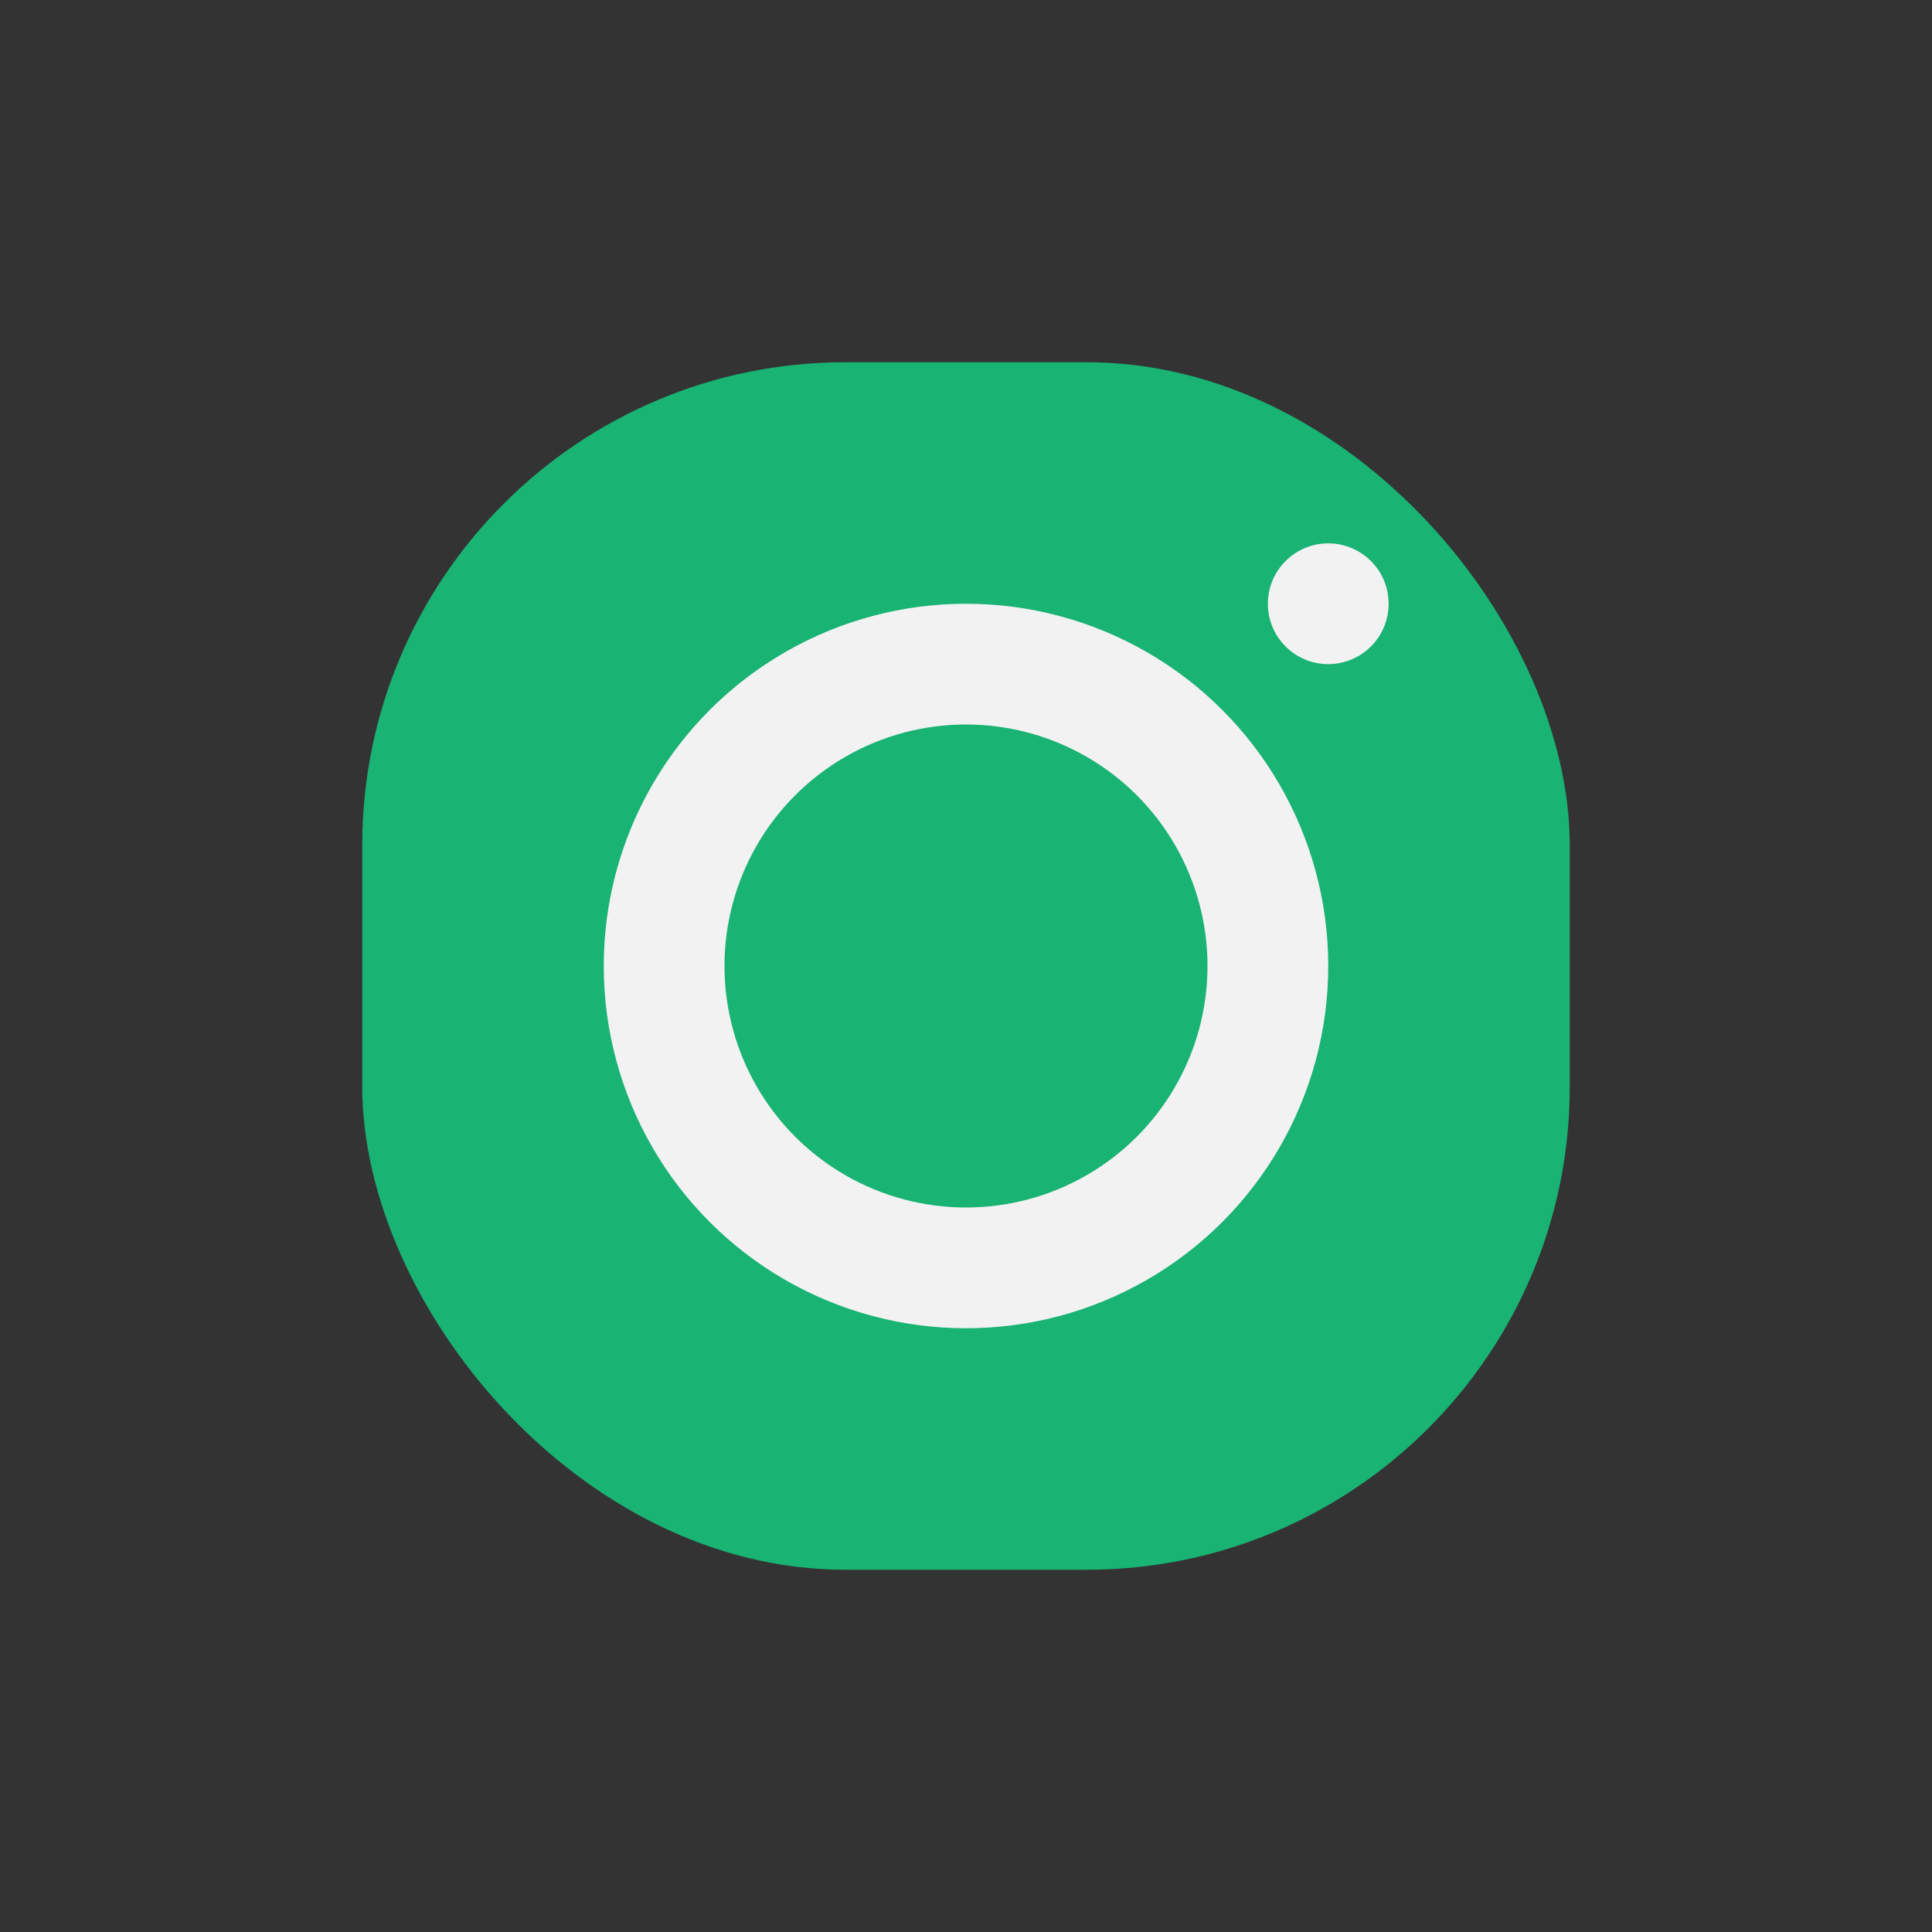<?xml version="1.0" encoding="UTF-8"?>
<svg xmlns="http://www.w3.org/2000/svg" width="32" height="32" viewBox="0 0 32 32"><rect x="0" y="0" width="32" height="32" fill="#333333" stroke="none"/><rect x="6" y="6" width="20" height="20" rx="8" fill="#19B374"/><circle cx="16" cy="16" r="5" fill="none" stroke="#F2F2F2" stroke-width="2"/><circle cx="22" cy="10" r="1" fill="#F2F2F2"/></svg>